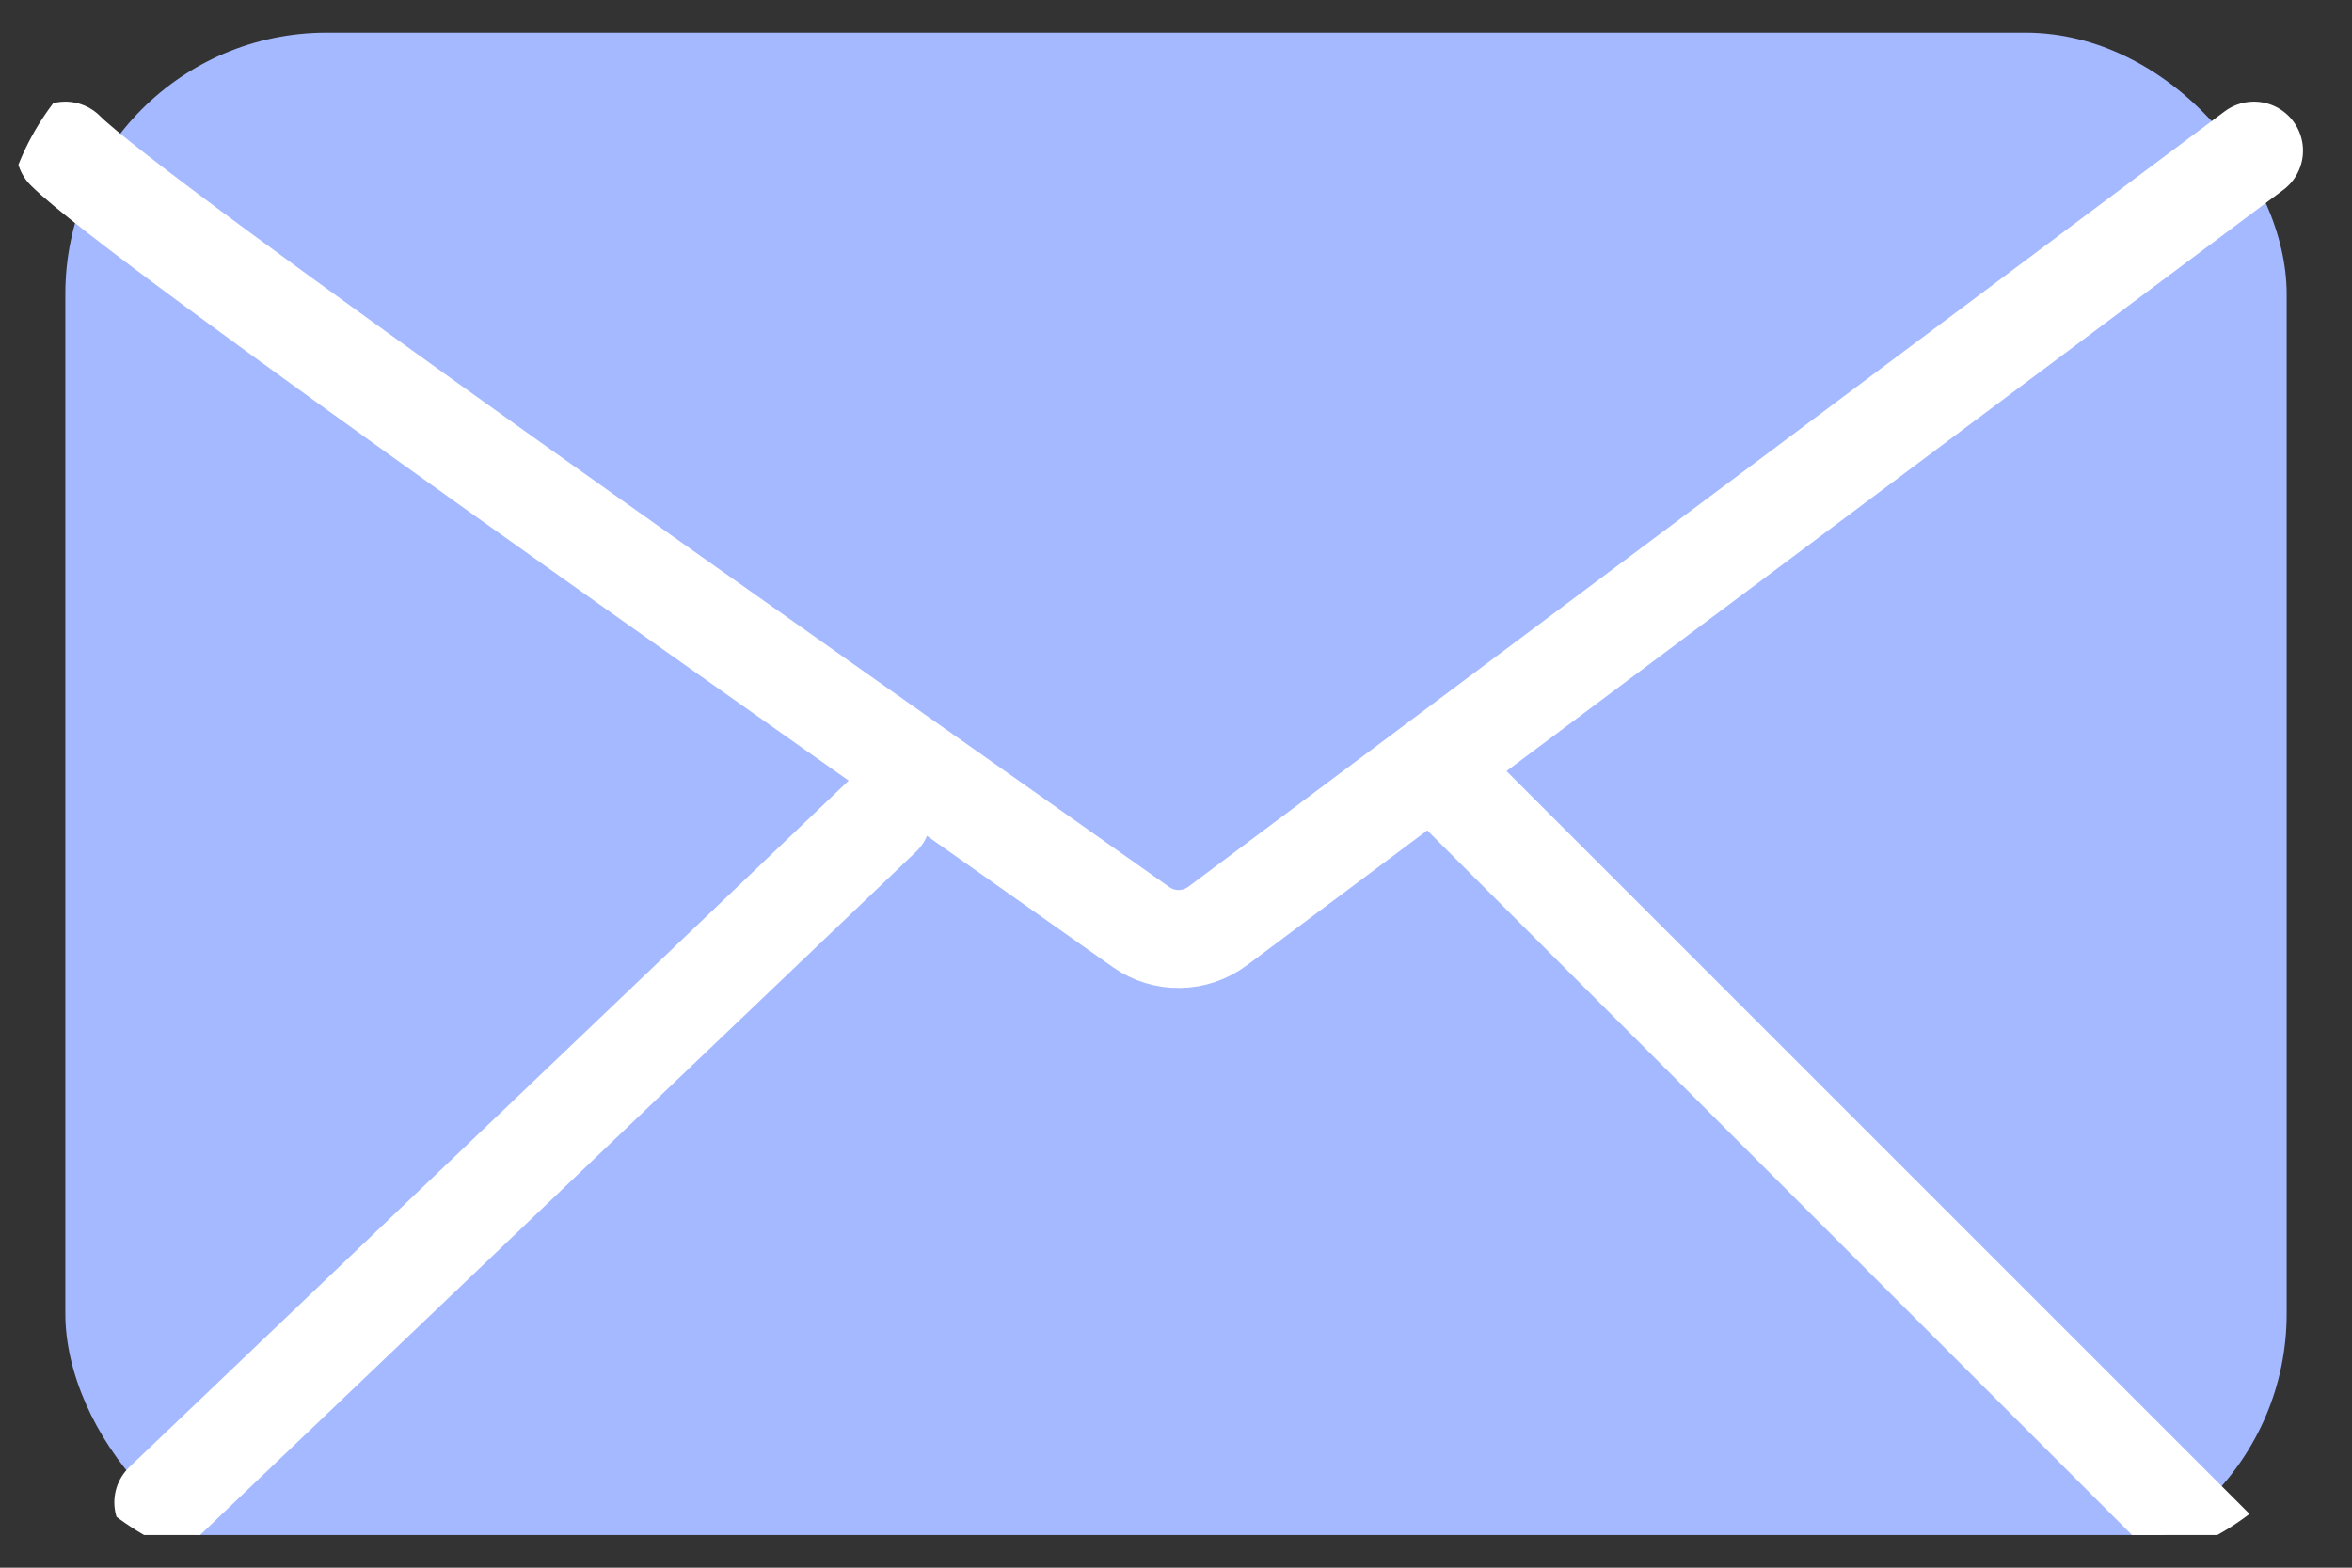 <svg width="36" height="24" viewBox="0 0 36 24" fill="none" xmlns="http://www.w3.org/2000/svg">
<rect x="0" y="0" width="36" height="24" fill="#333333" stroke="none"/>
<g clip-path="url(#clip0_1692_3422)">
<g clip-path="url(#clip1_1692_3422)">
<rect x="1" y="0.5" width="34" height="23.611" rx="4" fill="#A4B9FF"/>
<path d="M1 2.306C2.09 3.395 12.338 10.563 17.464 14.192C17.818 14.443 18.291 14.435 18.639 14.175L34.5 2.306" stroke="white" stroke-width="1.5" stroke-linecap="round"/>
<path d="M2.5 23L13.5 12.5" stroke="white" stroke-width="1.5" stroke-linecap="round"/>
<path d="M34 23.806L22 11.806" stroke="white" stroke-width="1.5" stroke-linecap="round"/>
</g>
</g>
<defs>
<clipPath id="clip0_1692_3422">
<rect width="36" height="24" rx="4" fill="white"/>
</clipPath>
<clipPath id="clip1_1692_3422">
<rect width="36" height="23" fill="white" transform="translate(0 0.5)"/>
</clipPath>
</defs>
</svg>
